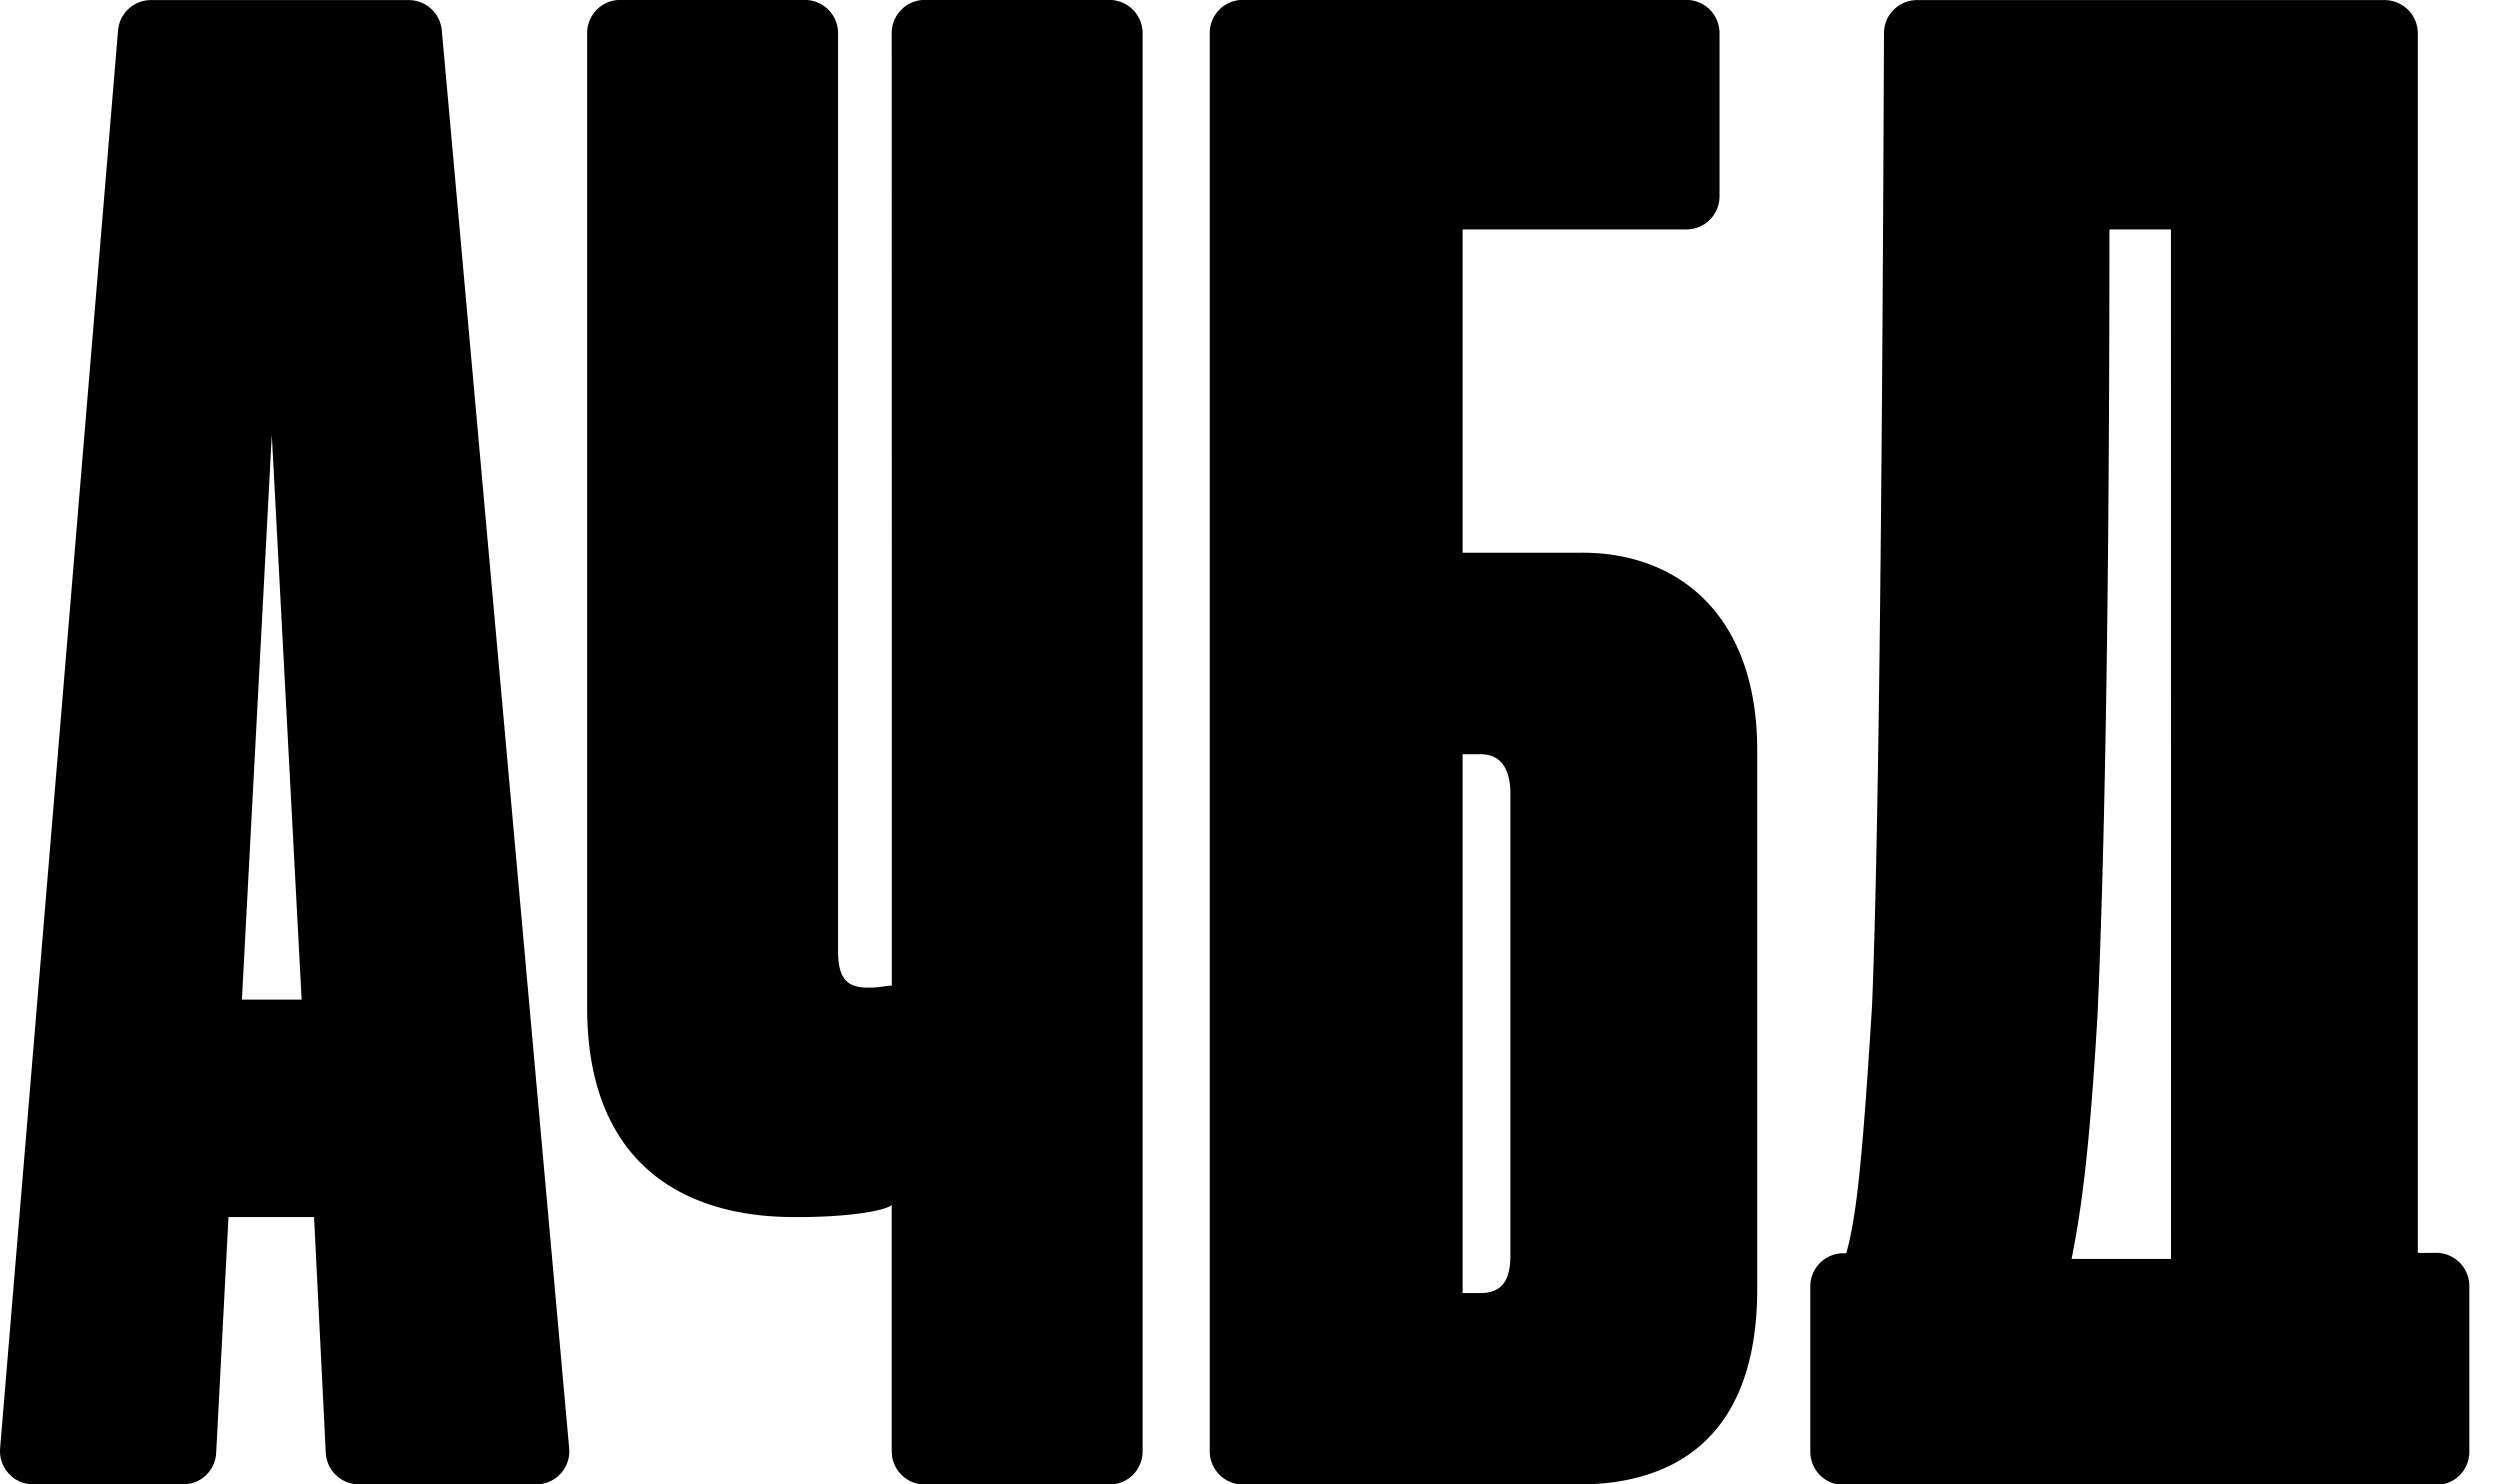 <svg width="64" height="38" viewBox="0 0 64 38" fill="none" xmlns="http://www.w3.org/2000/svg"><g clip-path="url(#a)" fill="#000"><path d="M3.022.778.002 37.084A.852.852 0 0 0 .852 38h3.833a.847.847 0 0 0 .849-.803l.315-6.04h2.191l.3 6.04a.851.851 0 0 0 .85.803h4.54a.845.845 0 0 0 .8-.577.852.852 0 0 0 .041-.345L11.31.772a.852.852 0 0 0-.841-.77H3.865a.847.847 0 0 0-.843.776ZM6.193 25.59l.765-14.457.764 14.457H6.193ZM40.5 14.15h-3.057V5.874h5.729a.847.847 0 0 0 .848-.85V.847a.851.851 0 0 0-.848-.85H31.817a.847.847 0 0 0-.848.85v36.306a.851.851 0 0 0 .848.85H40.4c2.65 0 4.585-1.379 4.585-5.005V19.206c0-3.423-1.98-5.057-4.483-5.057Zm-1.834 17.98c0 .561-.153.972-.764.972h-.459V19.308h.46c.508 0 .763.357.763 1.02V32.13ZM61.896 32.076V.852a.852.852 0 0 0-.849-.85h-11.97a.847.847 0 0 0-.847.85c-.053 13.322-.153 21.044-.303 24.846-.255 4.137-.408 5.468-.662 6.385h-.073a.847.847 0 0 0-.848.85v4.232a.851.851 0 0 0 .848.85h15.175a.847.847 0 0 0 .848-.85v-4.243a.851.851 0 0 0-.848-.85l-.471.004Zm-6.318.153h-2.546c.255-1.277.459-2.758.664-6.232.152-3.371.305-9.45.305-20.123h1.575l.002 26.355ZM22.83 16.242v8.99c-.152 0-.305.051-.56.051h-.052c-.458 0-.763-.153-.763-.92V.848a.852.852 0 0 0-.849-.85H15.88a.847.847 0 0 0-.849.85v24.947c0 3.932 2.396 5.362 5.3 5.362h.102c1.274 0 2.191-.153 2.395-.306v6.303a.851.851 0 0 0 .848.85h4.727a.847.847 0 0 0 .848-.85V.848a.852.852 0 0 0-.848-.85h-4.727a.847.847 0 0 0-.848.85l.002 15.394Z"/></g><defs><clipPath id="a"><path fill="#fff" d="M0 0h63.218v38H0z"/></clipPath></defs></svg>
